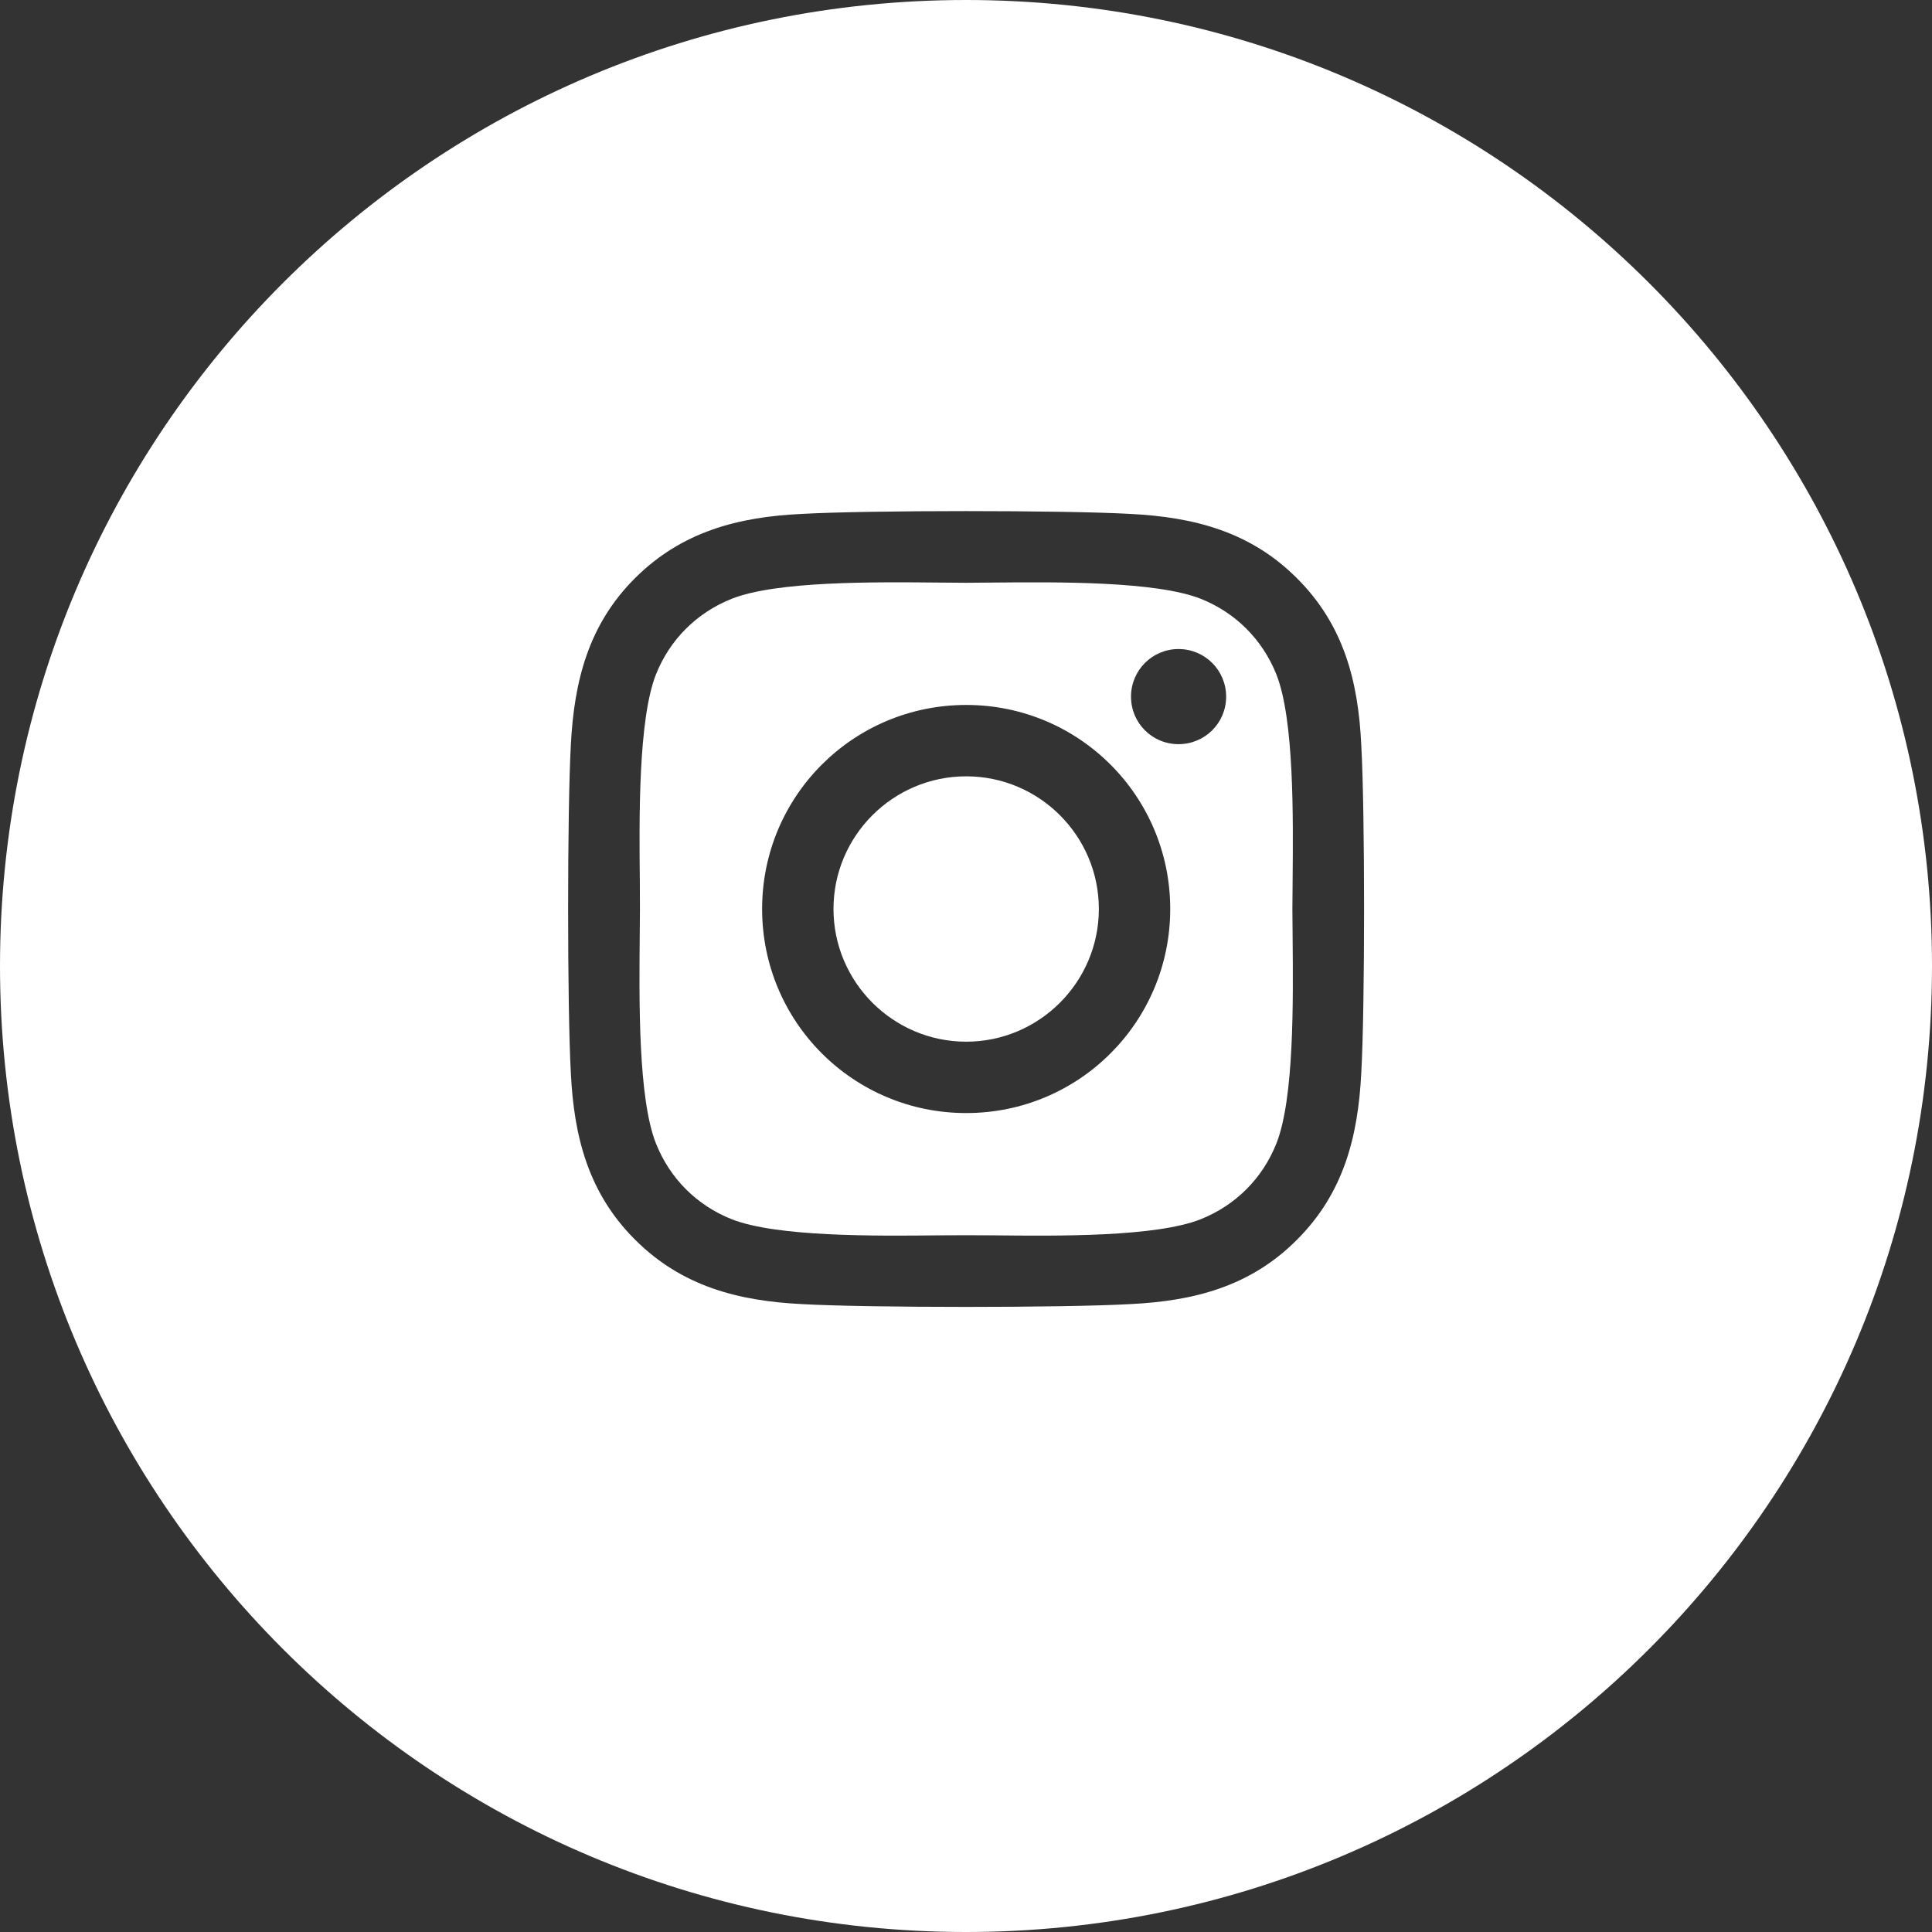 <svg width="17" height="17" viewBox="0 0 17 17" fill="none" xmlns="http://www.w3.org/2000/svg">
<rect x="0" y="0" width="17" height="17" fill="#333333" stroke="none"/>
<path fill-rule="evenodd" clip-rule="evenodd" d="M8.5 17C13.194 17 17 13.194 17 8.5C17 3.806 13.194 0 8.5 0C3.806 0 0 3.806 0 8.5C0 13.194 3.806 17 8.5 17ZM6.706 7.998C6.706 7.005 7.508 6.203 8.502 6.203C9.495 6.203 10.297 7.005 10.297 7.998C10.297 8.992 9.495 9.794 8.502 9.794C7.508 9.794 6.706 8.992 6.706 7.998ZM7.334 7.998C7.334 8.642 7.859 9.166 8.502 9.166C9.144 9.166 9.669 8.642 9.669 7.998C9.669 7.355 9.145 6.831 8.502 6.831C7.858 6.831 7.334 7.355 7.334 7.998ZM10.37 6.548C10.602 6.548 10.789 6.362 10.789 6.13C10.789 5.898 10.602 5.711 10.37 5.711C10.139 5.711 9.952 5.898 9.952 6.13C9.952 6.361 10.137 6.548 10.37 6.548ZM11.412 5.088C11.823 5.497 11.952 5.994 11.978 6.555C12.011 7.133 12.011 8.864 11.978 9.442C11.95 10.003 11.822 10.5 11.412 10.909C11.003 11.32 10.506 11.448 9.945 11.475C9.367 11.508 7.634 11.508 7.056 11.475C6.495 11.447 6 11.319 5.589 10.909C5.178 10.5 5.05 10.003 5.023 9.442C4.991 8.864 4.991 7.131 5.023 6.553C5.052 5.992 5.178 5.495 5.589 5.086C6 4.677 6.497 4.548 7.056 4.522C7.634 4.489 9.367 4.489 9.945 4.522C10.506 4.55 11.003 4.678 11.412 5.088ZM10.566 10.728C10.873 10.605 11.109 10.369 11.231 10.062C11.388 9.668 11.379 8.807 11.374 8.248C11.373 8.155 11.372 8.071 11.372 7.998C11.372 7.926 11.373 7.842 11.374 7.749C11.379 7.191 11.388 6.33 11.231 5.934C11.108 5.627 10.872 5.391 10.566 5.269C10.17 5.113 9.304 5.121 8.746 5.126C8.655 5.127 8.573 5.128 8.502 5.128C8.429 5.128 8.345 5.127 8.252 5.126C7.694 5.121 6.833 5.112 6.438 5.269C6.13 5.392 5.894 5.628 5.772 5.934C5.616 6.33 5.624 7.196 5.63 7.754C5.63 7.845 5.631 7.927 5.631 7.998C5.631 8.071 5.63 8.155 5.629 8.248C5.624 8.806 5.615 9.667 5.772 10.062C5.895 10.37 6.131 10.606 6.438 10.728C6.833 10.884 7.699 10.876 8.257 10.87C8.348 10.87 8.43 10.869 8.502 10.869C8.574 10.869 8.658 10.87 8.751 10.87C9.309 10.876 10.17 10.885 10.566 10.728Z" fill="white"/>
</svg>
